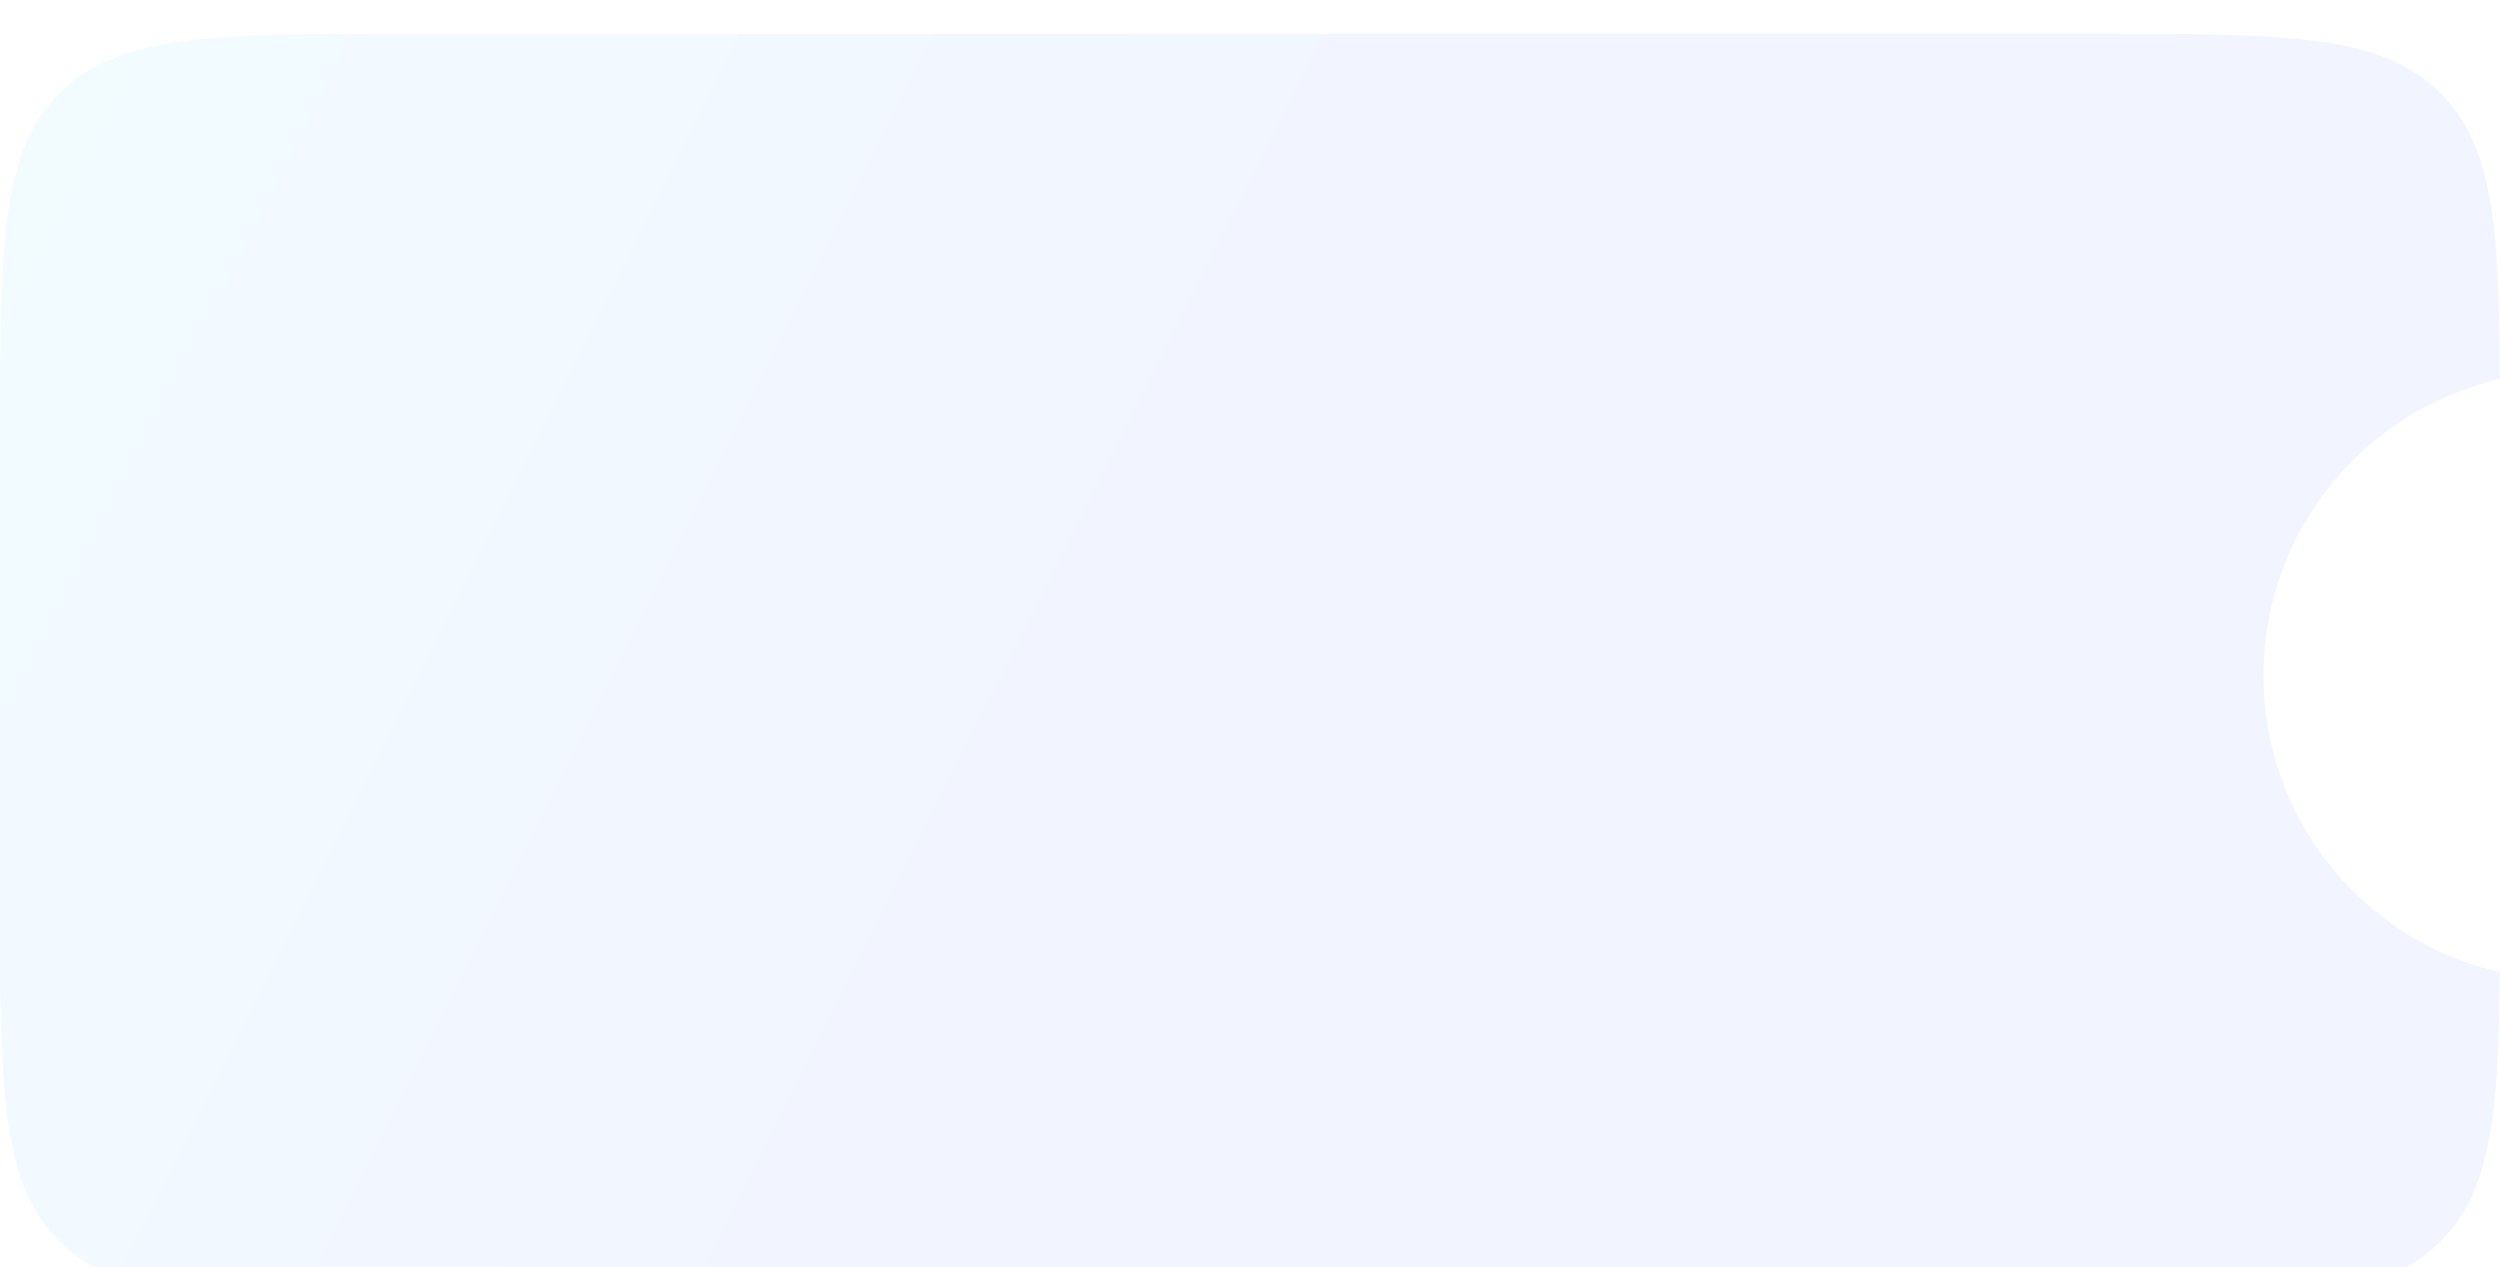 <?xml version="1.0" encoding="UTF-8"?> <svg xmlns="http://www.w3.org/2000/svg" width="148" height="75" viewBox="0 0 148 75" fill="none"><g filter="url(#filter0_i_1_685)" data-figma-bg-blur-radius="3"><path d="M124 0C135.314 0 140.971 -6.98566e-05 144.485 3.515C147.611 6.64 147.955 11.461 147.993 20.447C139.981 22.269 134 29.436 134 38C134 46.562 139.978 53.726 147.987 55.55C147.925 63.9 147.493 68.477 144.485 71.485C140.971 75 135.314 75 124 75H24C12.686 75 7.029 75 3.515 71.485C-7.00951e-05 67.971 0 62.314 0 51V24C0 12.686 -7.00951e-05 7.029 3.515 3.515C7.029 -7.00951e-05 12.686 0 24 0H124Z" fill="url(#paint0_linear_1_685)" fill-opacity="0.1"></path></g><defs><filter id="filter0_i_1_685" x="-3" y="-3" width="153.993" height="81" filterUnits="userSpaceOnUse" color-interpolation-filters="sRGB"><feFlood flood-opacity="0" result="BackgroundImageFix"></feFlood><feBlend mode="normal" in="SourceGraphic" in2="BackgroundImageFix" result="shape"></feBlend><feColorMatrix in="SourceAlpha" type="matrix" values="0 0 0 0 0 0 0 0 0 0 0 0 0 0 0 0 0 0 127 0" result="hardAlpha"></feColorMatrix><feOffset dy="2"></feOffset><feGaussianBlur stdDeviation="4.688"></feGaussianBlur><feComposite in2="hardAlpha" operator="arithmetic" k2="-1" k3="1"></feComposite><feColorMatrix type="matrix" values="0 0 0 0 1 0 0 0 0 1 0 0 0 0 1 0 0 0 0.5 0"></feColorMatrix><feBlend mode="normal" in2="shape" result="effect1_innerShadow_1_685"></feBlend></filter><clipPath id="bgblur_0_1_685_clip_path" transform="translate(3 3)"><path d="M124 0C135.314 0 140.971 -6.98566e-05 144.485 3.515C147.611 6.64 147.955 11.461 147.993 20.447C139.981 22.269 134 29.436 134 38C134 46.562 139.978 53.726 147.987 55.55C147.925 63.9 147.493 68.477 144.485 71.485C140.971 75 135.314 75 124 75H24C12.686 75 7.029 75 3.515 71.485C-7.00951e-05 67.971 0 62.314 0 51V24C0 12.686 -7.00951e-05 7.029 3.515 3.515C7.029 -7.00951e-05 12.686 0 24 0H124Z"></path></clipPath><linearGradient id="paint0_linear_1_685" x1="0" y1="0" x2="148.333" y2="74.321" gradientUnits="userSpaceOnUse"><stop stop-color="#83E9FF"></stop><stop offset="0.453" stop-color="#85A0FF"></stop></linearGradient></defs></svg> 